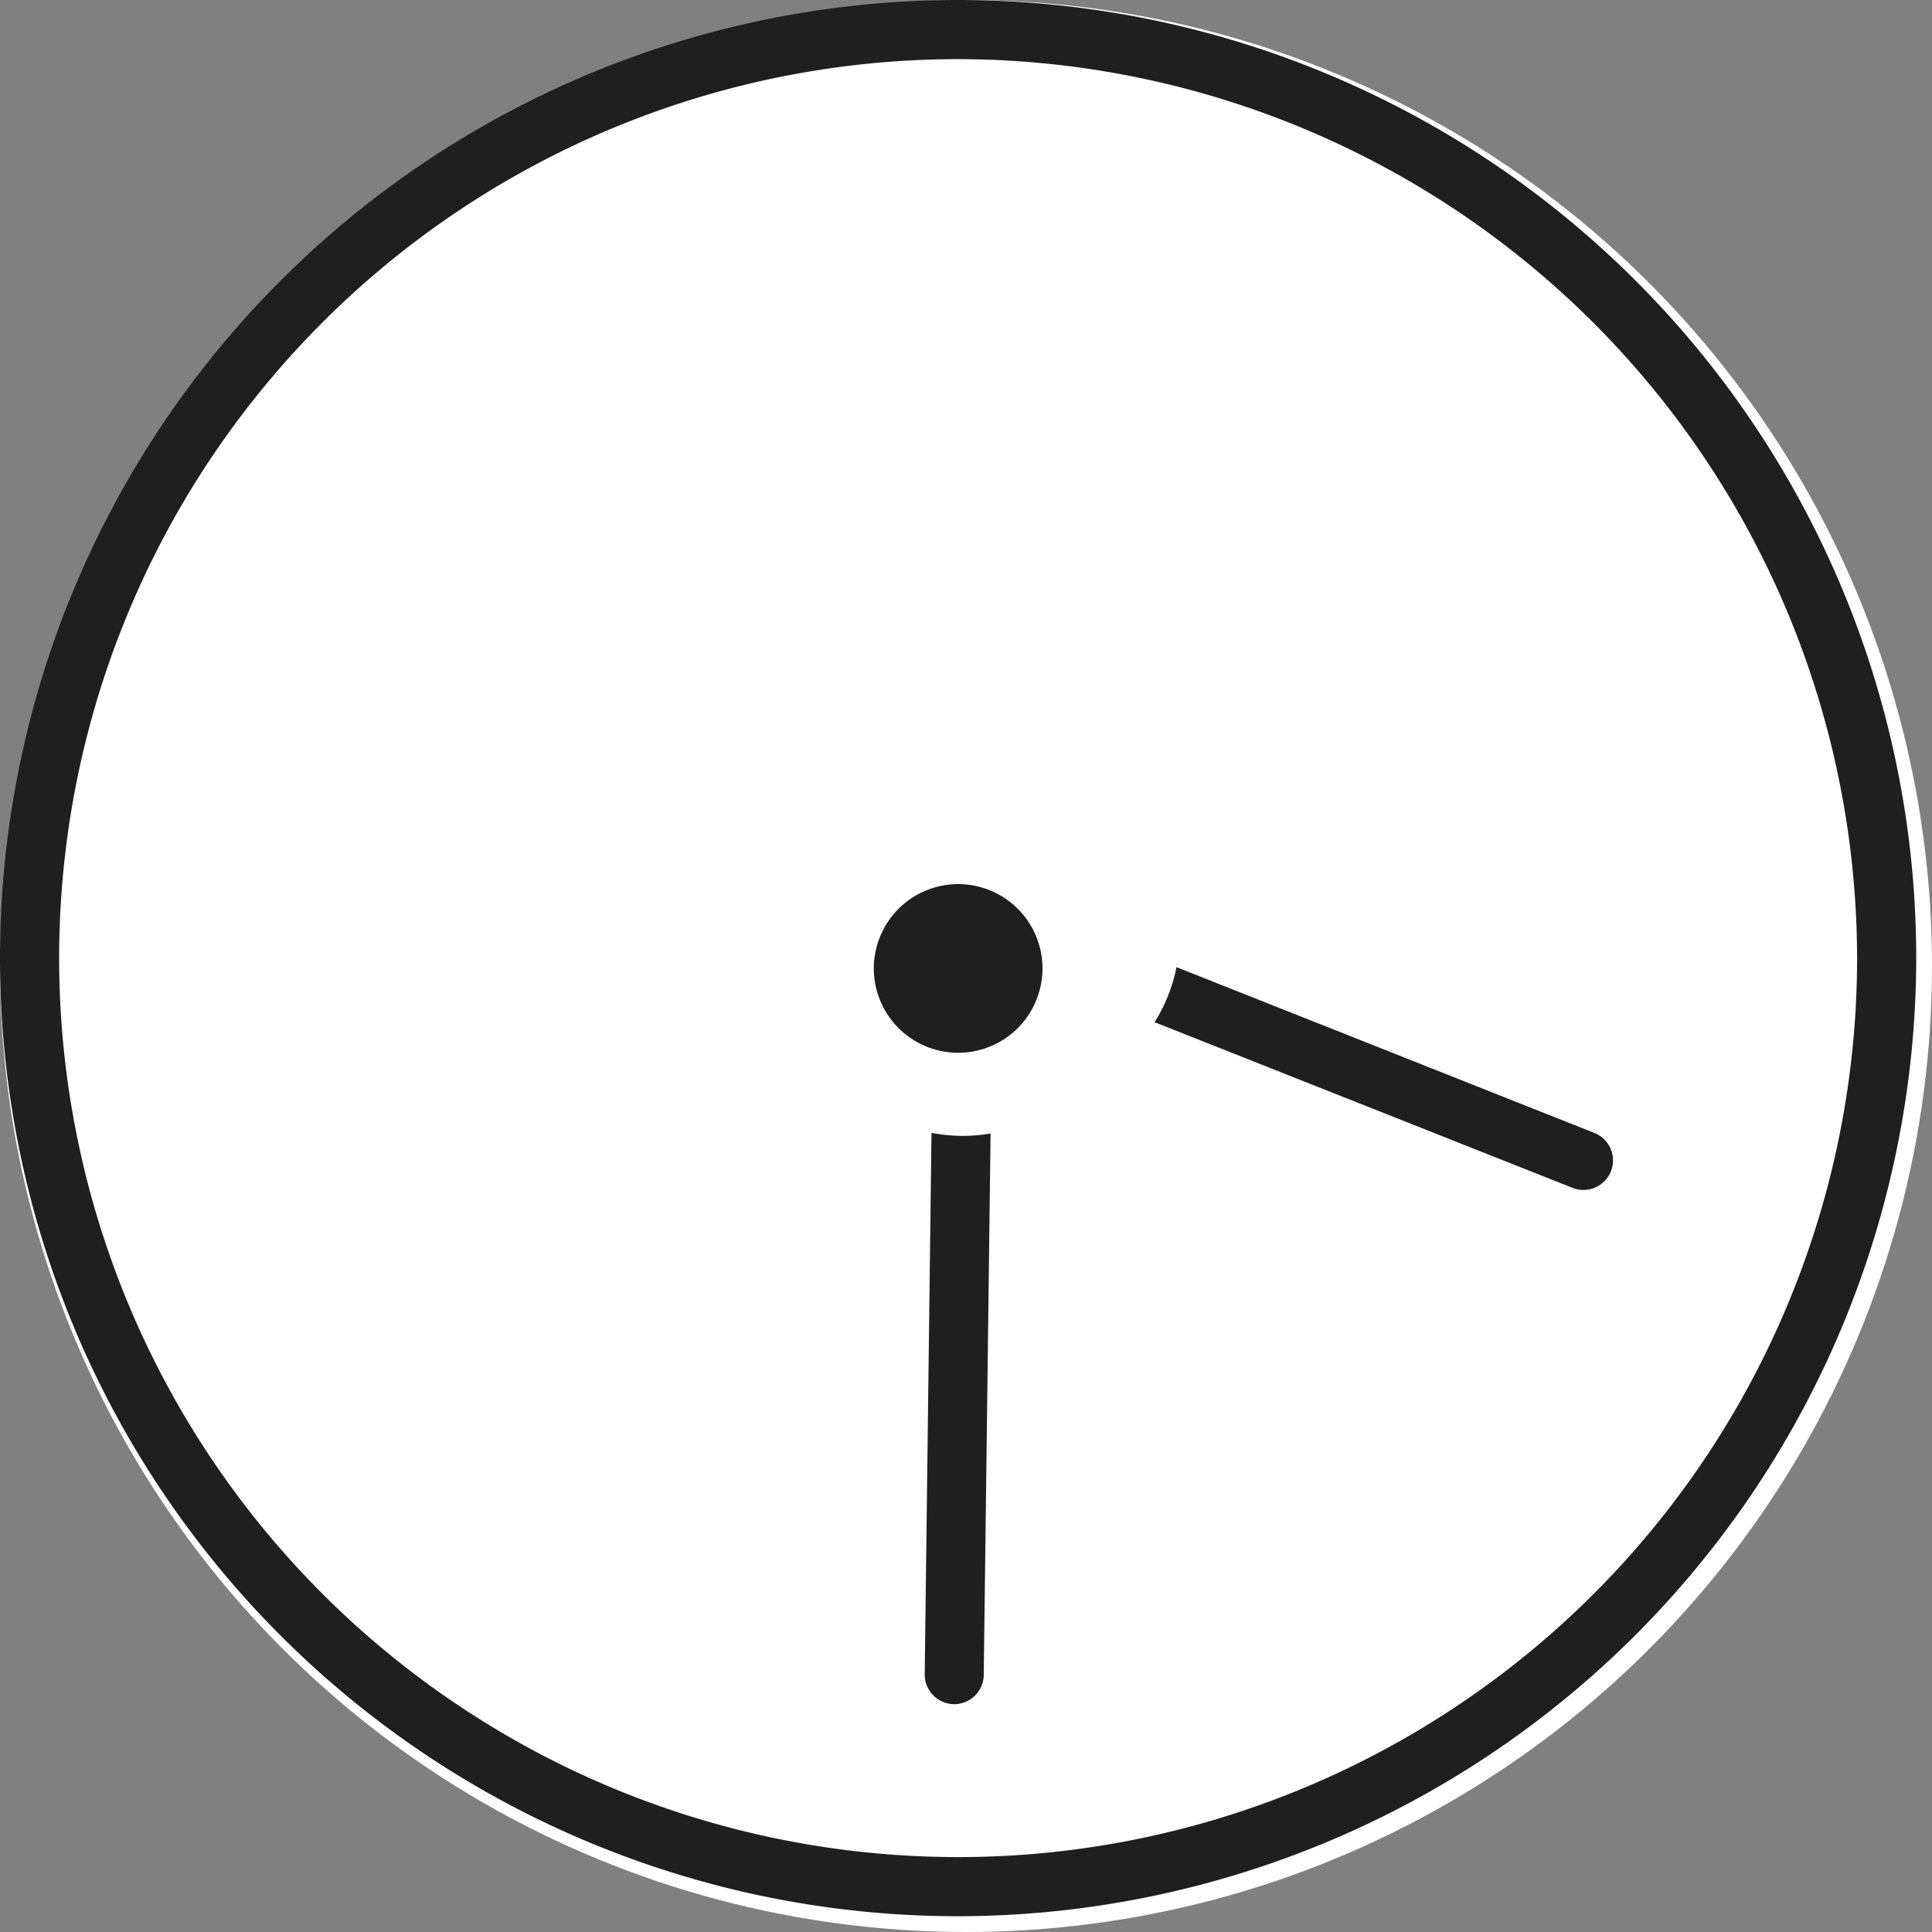 <svg xmlns="http://www.w3.org/2000/svg" width="49" height="49" viewBox="0 0 49 49">
  <rect x="0" y="0" width="49" height="49" fill="#808080" stroke="none"/>
  <g id="グループ_2192" data-name="グループ 2192" transform="translate(-450 -6325)">
    <circle id="楕円形_168" data-name="楕円形 168" cx="24.5" cy="24.5" r="24.5" transform="translate(450 6325)" fill="#fff"/>
    <path id="パス_126" data-name="パス 126" d="M24.3,48.6A24.3,24.3,0,1,1,48.6,24.3,24.33,24.33,0,0,1,24.3,48.6Zm0-47.1A22.8,22.8,0,1,0,47.1,24.3,22.83,22.83,0,0,0,24.3,1.5Z" transform="translate(450 6325)" fill="#1f1f1f"/>
    <path id="パス_127" data-name="パス 127" d="M11.466,10.016a.752.752,0,0,1-1.058.079L0,1.137A4.115,4.115,0,0,0,.976,0l10.41,8.961a.752.752,0,0,1,.079,1.058Z" transform="translate(474.496 6353) rotate(50)" fill="#1f1f1f"/>
    <path id="パス_128" data-name="パス 128" d="M56.975,84.184,46.8,79.086a.75.75,0,1,0-.672,1.34l10.17,5.1a4.1,4.1,0,0,1,.672-1.338Z" transform="matrix(-0.996, 0.087, -0.087, -0.996, 543.352, 6429.815)" fill="#1f1f1f"/>
    <circle id="楕円形_165" data-name="楕円形 165" cx="2.139" cy="2.139" r="2.139" transform="translate(471.525 6348.36) rotate(-21.59)" fill="#1f1f1f"/>
  </g>
</svg>

